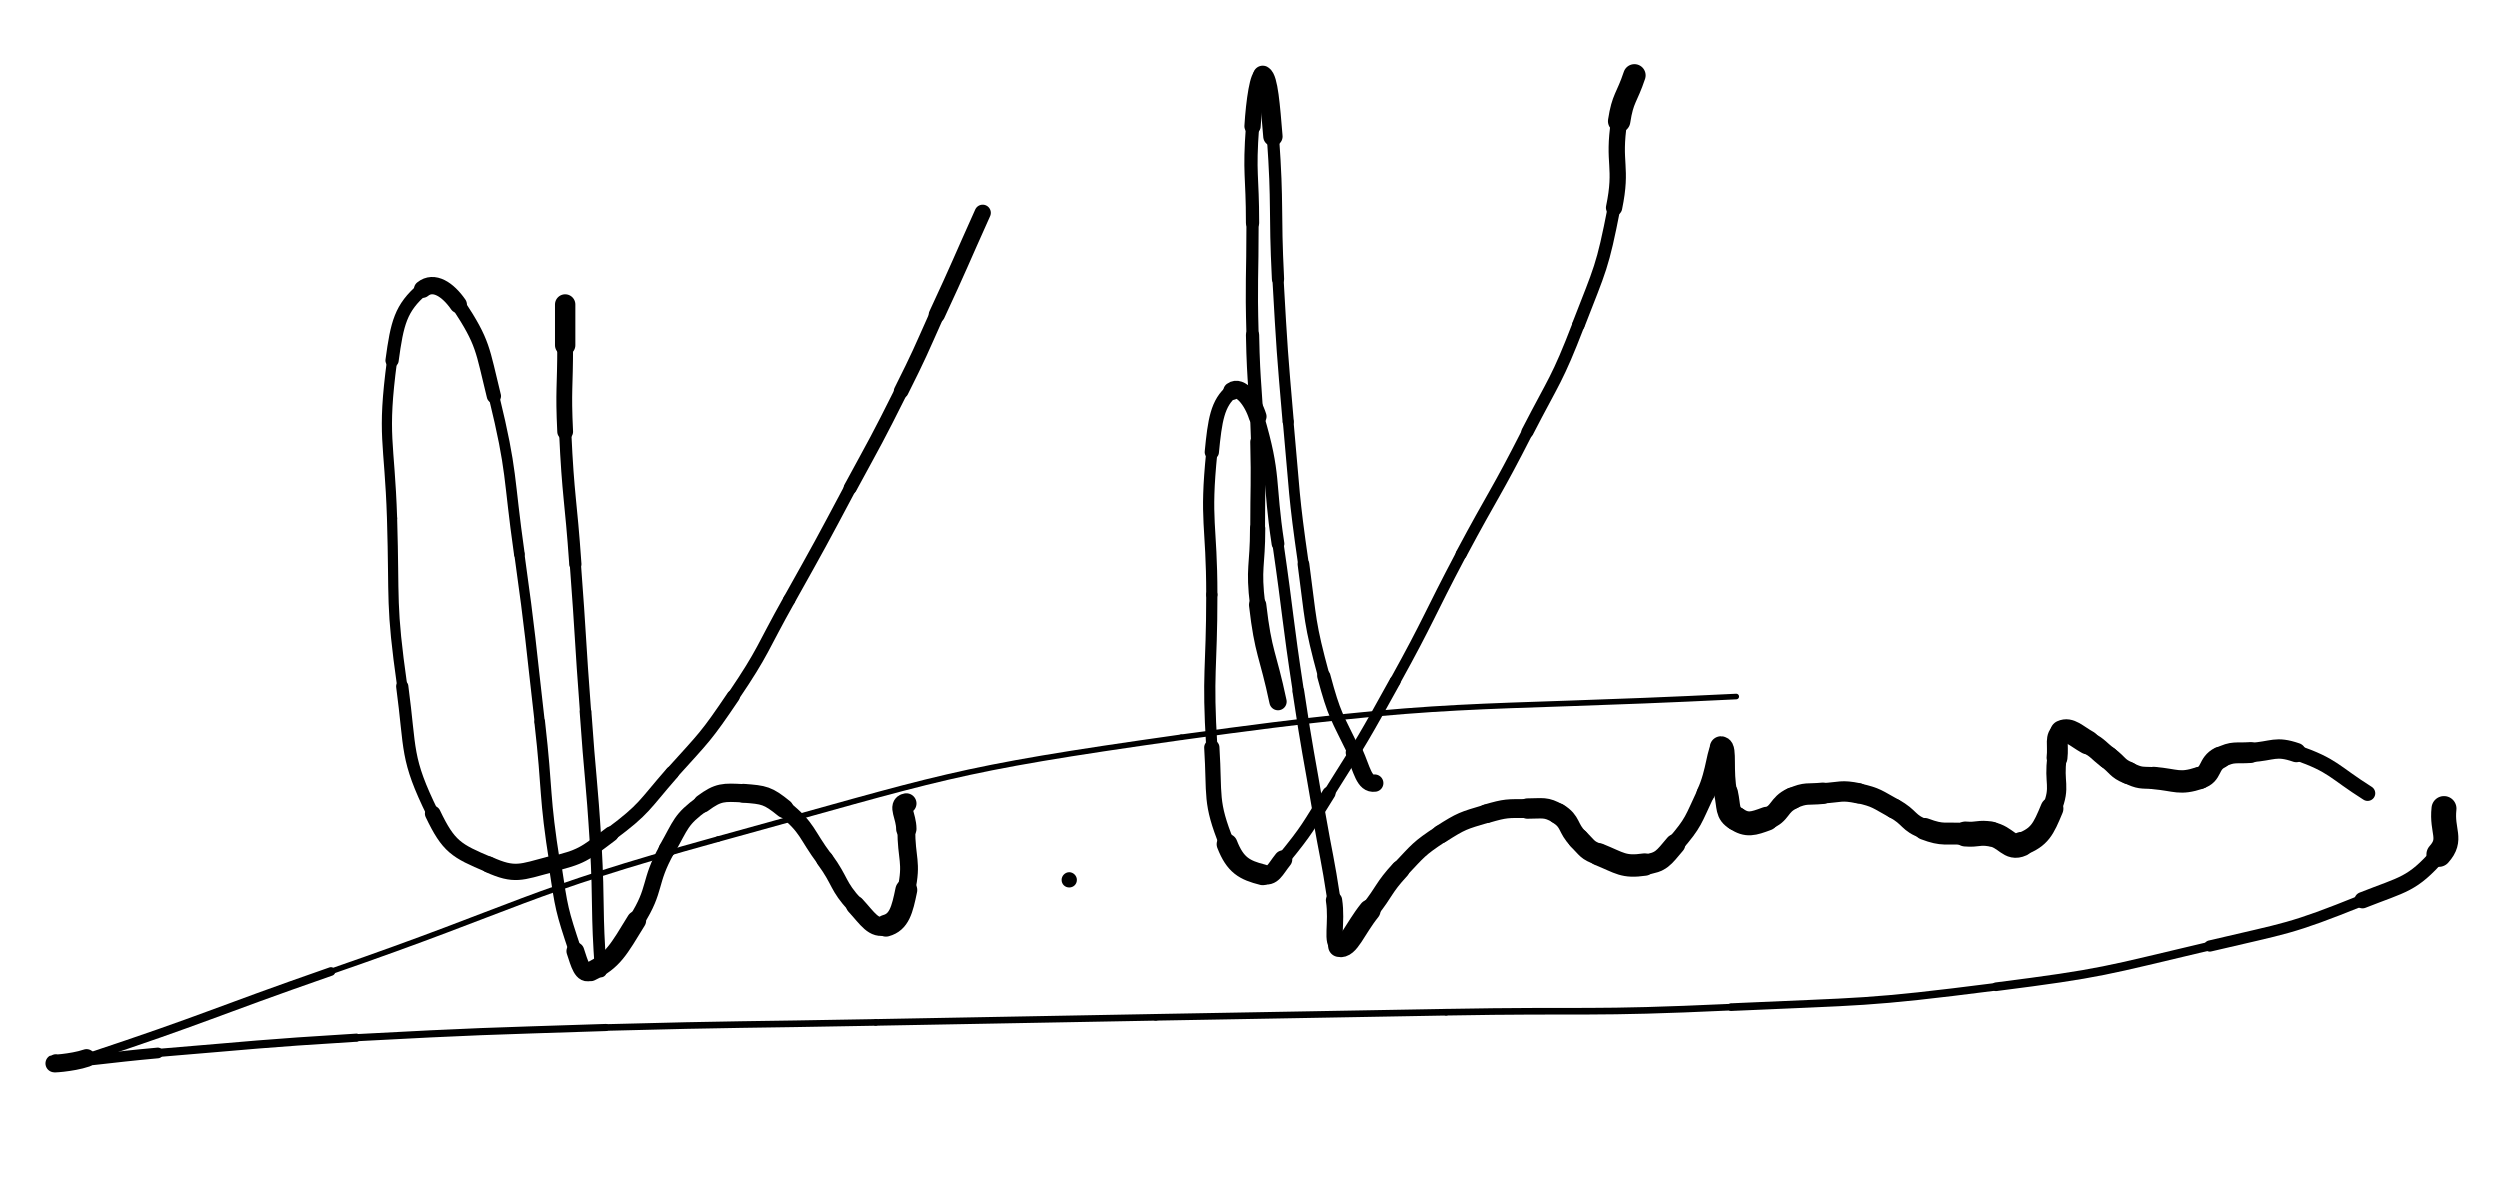 <svg version="1.2" xmlns="http://www.w3.org/2000/svg" viewBox="0 0 491 232" width="491" height="232"><style>.a{fill:none;stroke:#000;stroke-linecap:round;stroke-width:4}.b{fill:none;stroke:#000;stroke-linecap:round;stroke-width:3.1}.c{fill:none;stroke:#000;stroke-linecap:round;stroke-width:2.4}.d{fill:none;stroke:#000;stroke-linecap:round;stroke-width:2.2}.e{fill:none;stroke:#000;stroke-linecap:round;stroke-width:2.3}.f{fill:none;stroke:#000;stroke-linecap:round;stroke-width:3.2}.g{fill:none;stroke:#000;stroke-linecap:round;stroke-width:2.9}.h{fill:none;stroke:#000;stroke-linecap:round;stroke-width:2.6}.i{fill:none;stroke:#000;stroke-linecap:round;stroke-width:2.7}.j{fill:none;stroke:#000;stroke-linecap:round;stroke-width:3}.k{fill:none;stroke:#000;stroke-linecap:round;stroke-width:2}.l{fill:none;stroke:#000;stroke-linecap:round;stroke-width:3.4}.m{fill:none;stroke:#000;stroke-linecap:round;stroke-width:2.8}.n{fill:none;stroke:#000;stroke-linecap:round;stroke-width:2.1}.o{fill:none;stroke:#000;stroke-linecap:round;stroke-width:2.5}.p{fill:none;stroke:#000;stroke-linecap:round;stroke-width:3.5}.q{fill:none;stroke:#000;stroke-linecap:round;stroke-width:3.8}.r{fill:none;stroke:#000;stroke-linecap:round;stroke-width:3.3}.s{fill:none;stroke:#000;stroke-linecap:round;stroke-width:3.6}.t{fill:none;stroke:#000;stroke-linecap:round;stroke-width:3.7}.u{fill:none;stroke:#000;stroke-linecap:round;stroke-width:4.3}.v{fill:none;stroke:#000;stroke-linecap:round;stroke-width:4.4}.w{fill:none;stroke:#000;stroke-linecap:round;stroke-width:4.1}.x{fill:none;stroke:#000;stroke-linecap:round;stroke-width:4.2}.y{fill:none;stroke:#000;stroke-linecap:round;stroke-width:4.7}.z{fill:none;stroke:#000;stroke-linecap:round;stroke-width:3.9}.A{fill:none;stroke:#000;stroke-linecap:round;stroke-width:4.9}.B{fill:none;stroke:#000;stroke-linecap:round;stroke-width:4.8}.C{fill:none;stroke:#000;stroke-linecap:round;stroke-width:4.5}.D{fill:none;stroke:#000;stroke-linecap:round;stroke-width:1.7}.E{fill:none;stroke:#000;stroke-linecap:round;stroke-width:1.5}.F{fill:none;stroke:#000;stroke-linecap:round;stroke-width:1.3}.G{fill:none;stroke:#000;stroke-linecap:round;stroke-width:1.4}.H{fill:none;stroke:#000;stroke-linecap:round;stroke-width:1.6}.I{fill:none;stroke:#000;stroke-linecap:round;stroke-width:1.1}</style><path class="a" d="m111 59.8c0 4 0 4 0 8"/><path class="b" d="m111 67.8c0 8.5-0.4 8.6 0 17"/><path class="c" d="m111 84.8c0.6 13.1 1.1 13 2 26"/><path class="d" d="m113 110.8c1.1 14.5 0.9 14.5 2 29"/><path class="e" d="m115 139.8c0.9 13 1.2 13 2 26"/><path class="e" d="m117 165.8c0.7 12.5 0.1 12.6 1 25"/><path class="f" d="m193 41.8c-4.5 10-4.4 10.1-9 20"/><path class="g" d="m184 61.8c-3.4 7.6-3.3 7.6-7 15"/><path class="h" d="m177 76.8c-4.8 9.6-4.9 9.6-10 19"/><path class="c" d="m167 95.8c-5.9 11.1-5.9 11.1-12 22"/><path class="c" d="m155 117.8c-5.4 9.6-4.9 10-11 19"/><path class="h" d="m144 136.8c-5.4 8-5.6 7.9-12 15"/><path class="i" d="m132 151.8c-5.6 6.4-5.3 7-12 12"/><path class="j" d="m120 163.8c-5.3 4-5.7 4.5-12 6"/><path class="f" d="m108 169.8c-5.7 1.5-6.9 2.3-12 0"/><path class="b" d="m96 169.8c-6.4-2.7-7.9-3.5-11-10"/><path class="c" d="m85 159.8c-5.4-11-4.3-12.3-6-25"/><path class="k" d="m79 134.8c-2.3-16.3-1.5-16.4-2-33"/><path class="k" d="m77 101.8c-0.5-15.4-2-15.9 0-31"/><path class="h" d="m77 70.8c1-7.4 1.7-10.3 6-14"/><path class="l" d="m83 56.8c2.2-1.8 5 0.1 7 3"/><path class="m" d="m90 59.8c5 7.6 4.7 8.7 7 18"/><path class="n" d="m97 77.8c3.7 15.2 2.8 15.5 5 31"/><path class="k" d="m102 108.8c2.3 16.5 2.1 16.5 4 33"/><path class="n" d="m106 141.8c1.6 14 0.8 14.2 3 28"/><path class="o" d="m109 169.8c1.3 8.7 1.3 8.9 4 17"/><path class="p" d="m113 186.8c0.8 2.4 1.4 4.9 3 4"/><path class="q" d="m116 190.8c4.4-2.1 5.5-4.3 9-10"/><path class="f" d="m125 180.8c4-6.3 2.3-7.4 6-14"/><path class="r" d="m131 166.8c2.8-4.9 2.6-5.8 7-9"/><path class="s" d="m138 157.8c3.1-2.3 4.1-2.2 8-2"/><path class="t" d="m146 155.8c4.1 0.3 4.8 0.4 8 3"/><path class="r" d="m154 158.8c4.8 3.9 4.2 4.9 8 10"/><path class="l" d="m162 168.8c3.2 4.4 2.4 5.1 6 9"/><path class="t" d="m168 177.8c2.4 2.6 3.6 4.8 6 4"/><path class="u" d="m174 181.8c2.6-0.7 3.2-3.1 4-7"/><path class="p" d="m178 174.8c1.2-5.6 0-6 0-12"/><path class="a" d="m178 162.8c0-2.5-1.7-4.7 0-5"/><path  d="m210 174.3c-0.8 0-1.5-0.6-1.5-1.5 0-0.8 0.7-1.5 1.5-1.5 0.8 0 1.5 0.7 1.5 1.5 0 0.9-0.7 1.5-1.5 1.5z"/><path class="l" d="m251 137.8c-2-9.5-2.9-9.4-4-19"/><path class="j" d="m247 118.8c-0.9-7.4 0-7.5 0-15"/><path class="g" d="m247 103.8c0-8.5 0.2-8.5 0-17"/><path class="h" d="m247 86.8c-0.3-10.5-0.8-10.5-1-21"/><path class="c" d="m246 65.8c-0.3-10.9 0-11 0-22"/><path class="h" d="m246 43.8c0-9.5-0.7-9.5 0-19"/><path class="f" d="m246 24.8c0.3-5 1.1-10.4 2-10"/><path class="q" d="m248 14.8c1.1 0.6 1.5 6 2 12"/><path class="c" d="m250 26.8c1 14 0.3 14.1 1 28"/><path class="d" d="m251 54.8c0.8 14.1 0.8 14.1 2 28"/><path class="n" d="m253 82.8c1.3 14.1 1 14.1 3 28"/><path class="e" d="m256 110.8c1.5 11.1 1.1 11.3 4 22"/><path class="h" d="m260 132.8c2.1 7.8 2.5 7.8 6 15"/><path class="l" d="m266 147.8c1.5 3.3 1.9 6.3 4 6"/><path class="v" d="m321 14.8c-1.5 4.5-2.3 4.4-3 9"/><path class="f" d="m318 23.8c-1.3 8.4 0.7 8.8-1 17"/><path class="o" d="m317 40.8c-2.3 11.8-2.7 11.9-7 23"/><path class="c" d="m310 63.8c-4.2 10.9-4.7 10.7-10 21"/><path class="d" d="m300 84.8c-6.2 12.2-6.6 12-13 24"/><path class="n" d="m287 108.8c-6.6 12.5-6.2 12.7-13 25"/><path class="d" d="m274 133.8c-6.2 11.2-6.2 11.2-13 22"/><path class="h" d="m261 155.8c-4.2 6.7-4.1 7-9 13"/><path class="s" d="m252 168.8c-1.6 2-2.1 3.6-4 3"/><path class="w" d="m248 171.8c-3.6-0.9-5.4-1.9-7-6"/><path class="j" d="m241 165.8c-3.4-8.4-2.4-9.4-3-19"/><path class="d" d="m238 146.8c-0.9-14.9 0-15 0-30"/><path class="d" d="m238 116.8c0-14-1.4-14.2 0-28"/><path class="m" d="m238 88.8c0.6-6.2 1.1-9.7 4-12"/><path class="p" d="m242 76.8c1.6-1.2 4 1.8 5 5"/><path class="o" d="m247 81.8c3.5 11.8 2.1 12.5 4 25"/><path class="d" d="m251 106.8c2.1 14.5 1.8 14.6 4 29"/><path class="e" d="m255 135.8c1.8 12.1 2 12.1 4 24"/><path class="h" d="m259 159.8c1.5 8.6 1.7 8.5 3 17"/><path class="f" d="m262 176.8c0.7 4.5-0.7 8.5 1 9"/><path class="u" d="m263 185.8c1.8 0.5 3.1-3.4 6-7"/><path class="t" d="m269 178.8c3.1-3.9 2.6-4.3 6-8"/><path class="p" d="m275 170.8c3.6-3.8 3.6-4.1 8-7"/><path class="s" d="m283 163.8c4.1-2.6 4.3-2.6 9-4"/><path class="t" d="m292 159.8c3.8-1.1 4-1 8-1"/><path class="a" d="m300 158.8c3 0 3.6-0.4 6 1"/><path class="w" d="m306 159.8c2.6 1.6 1.8 2.8 4 5"/><path class="x" d="m310 164.8c1.8 1.8 1.7 2.2 4 3"/><path class="v" d="m314 167.8c4.2 1.7 4.8 2.6 9 2"/><path class="a" d="m323 169.8c3.3-0.4 3.7-1.3 6-4"/><path class="p" d="m329 165.8c3.7-4.3 3.5-4.7 6-10"/><path class="s" d="m335 155.8c2-4.2 2-9 3-9"/><path class="v" d="m338 146.8c1 0 0.1 4.7 1 9"/><path class="y" d="m339 155.8c0.6 2.7 0.1 3.9 2 5"/><path class="y" d="m341 160.8c2.1 1.4 3.3 1 6 0"/><path class="u" d="m347 160.8c2.8-1 2.2-2.7 5-4"/><path class="x" d="m352 156.8c2.7-1.2 3-0.7 6-1"/><path class="a" d="m358 155.8c3.5-0.2 3.6-0.7 7 0"/><path class="z" d="m365 155.8c3.6 0.8 3.7 1.2 7 3"/><path class="z" d="m372 158.8c3.2 1.7 2.7 2.9 6 4"/><path class="u" d="m378 162.8c3.7 1.4 4 0.7 8 1"/><path class="A" d="m386 163.8c2.5 0.2 2.6-0.4 5 0"/><path class="B" d="m391 163.8c3.1 0.6 3.6 3.1 6 2"/><path class="C" d="m397 165.8c3.6-1.4 4.3-2.9 6-7"/><path class="q" d="m403 158.8c1.8-4.4 0.3-5 1-10"/><path class="w" d="m404 148.8c0.3-2.5-0.5-4.2 1-5"/><path class="y" d="m405 143.8c1.5-0.7 2.7 0.7 5 2"/><path class="v" d="m410 145.8c2.2 1.2 2 1.5 4 3"/><path class="v" d="m414 148.8c2 1.5 1.8 2.1 4 3"/><path class="u" d="m418 151.8c2.3 1.1 2.5 0.9 5 1"/><path class="v" d="m423 152.8c4.5 0.4 5 1.3 9 0"/><path class="u" d="m432 152.8c2.5-0.7 1.6-2.8 4-4"/><path class="w" d="m436 148.8c2.6-1.3 3-0.8 6-1"/><path class="q" d="m442 147.8c4.5-0.3 4.9-1.4 9 0"/><path class="j" d="m451 147.8c7.4 2.6 7.2 3.7 14 8"/><path class="A" d="m480 158.8c-0.5 4.5 1.7 6-1 9"/><path class="f" d="m479 167.8c-5.3 6-6.9 5.8-15 9"/><path class="d" d="m464 176.8c-14.4 5.8-14.8 5.4-30 9"/><path class="D" d="m434 185.8c-20.8 4.9-20.8 5.3-42 8"/><path class="E" d="m392 193.8c-25.8 3.3-26 2.8-52 4"/><path class="F" d="m340 197.8c-28 1.3-28 0.5-56 1"/><path class="F" d="m284 198.8c-28.5 0.5-28.5 0.5-57 1"/><path class="F" d="m227 199.8c-27.5 0.5-27.5 0.5-55 1"/><path class="F" d="m172 200.8c-26.5 0.5-26.5 0.3-53 1"/><path class="G" d="m119 201.8c-24.5 0.8-24.5 0.7-49 2"/><path class="H" d="m70 203.8c-19.5 1.2-19.5 1.4-39 3"/><path class="n" d="m31 206.8c-10 0.9-14.6 1.7-20 2"/><path class="p" d="m11 208.8c-1.6 0.2 3.1 0 6-1"/><path class="D" d="m17 207.8c24.1-8 23.9-8.6 48-17"/><path class="I" d="m65 190.8c37.9-13.1 37.3-15.3 76-26"/><path class="I" d="m141 164.8c44.8-12.3 45-13.5 91-20"/><path class="I" d="m232 144.8c54-7.5 54.4-5.3 109-8"/></svg>